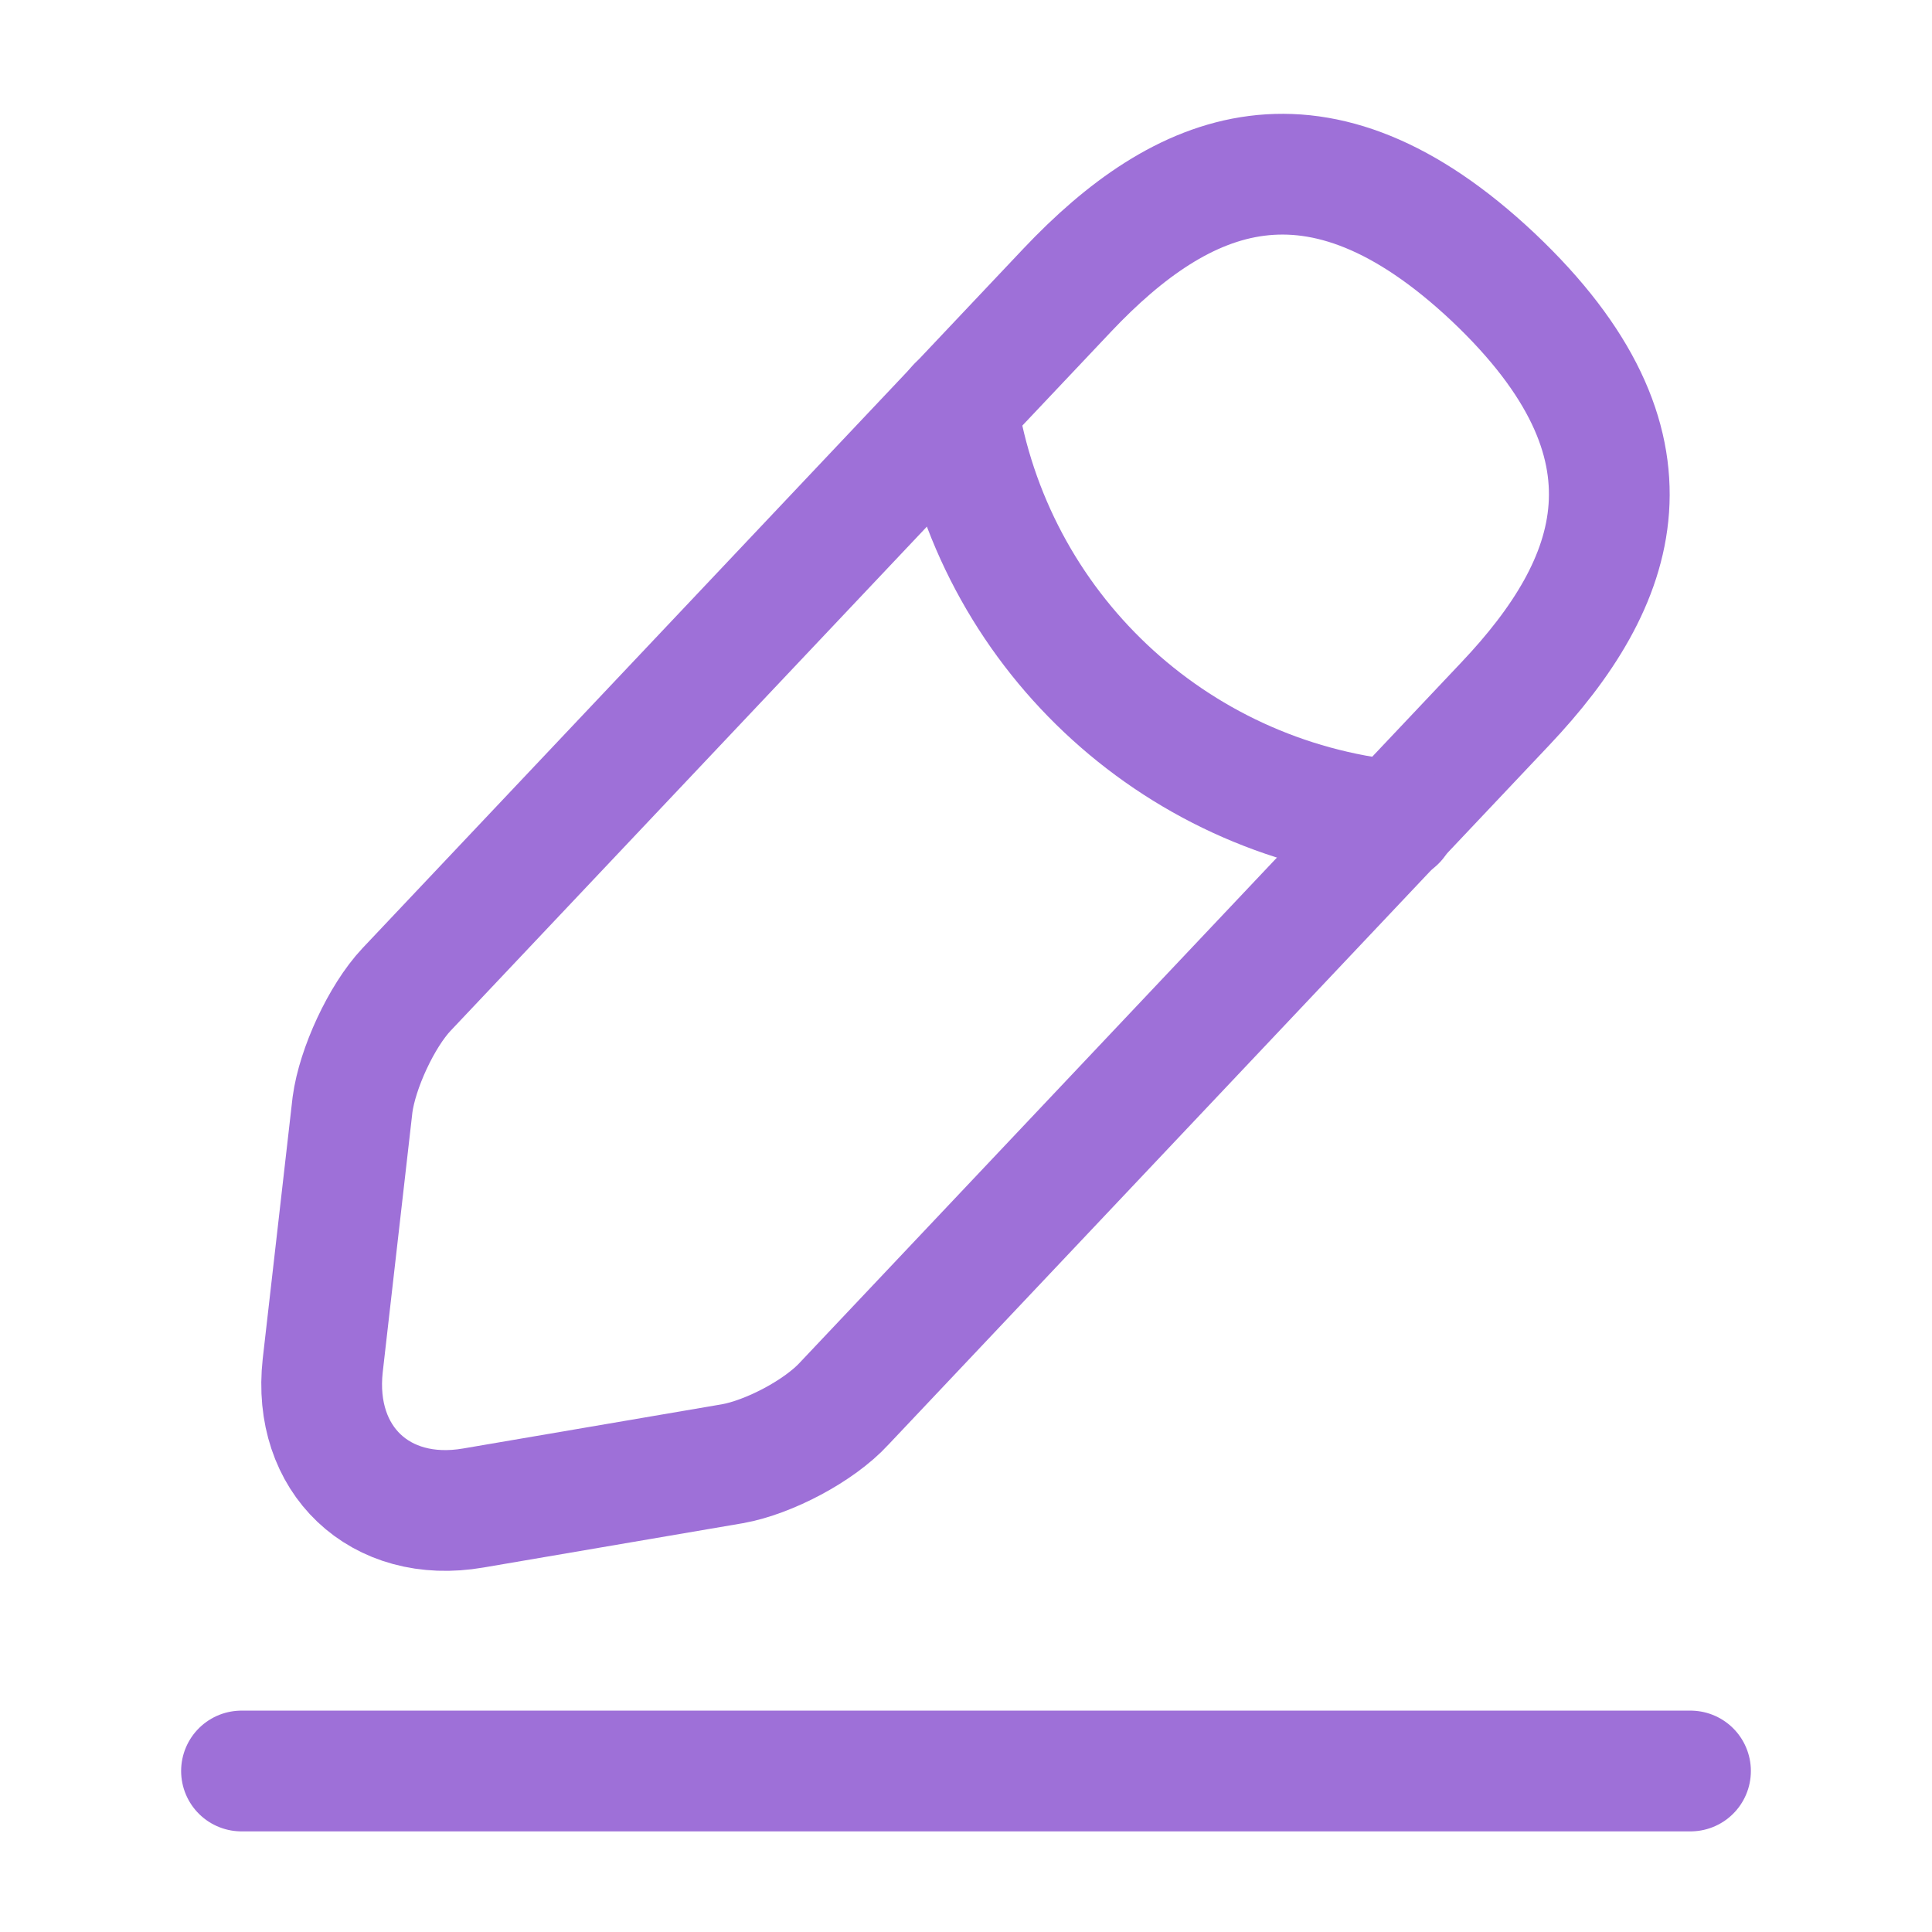 <svg width="24" height="24" viewBox="0 0 24 24" fill="none" xmlns="http://www.w3.org/2000/svg">
<path d="M13.259 3.603L5.049 12.293C4.739 12.623 4.439 13.273 4.379 13.723L4.009 16.963C3.879 18.133 4.719 18.933 5.879 18.733L9.099 18.183C9.549 18.103 10.179 17.773 10.489 17.433L18.699 8.743C20.119 7.243 20.759 5.533 18.549 3.443C16.349 1.373 14.679 2.103 13.259 3.603Z" stroke="#9E70D8" stroke-width="1.5" stroke-miterlimit="10" stroke-linecap="round" stroke-linejoin="round"/>
<path d="M11.891 5.047C12.321 7.807 14.561 9.917 17.341 10.197" stroke="#9E70D8" stroke-width="1.5" stroke-miterlimit="10" stroke-linecap="round" stroke-linejoin="round"/>
<path d="M3 22H21" stroke="#9E70D8" stroke-width="1.5" stroke-miterlimit="10" stroke-linecap="round" stroke-linejoin="round"/>
</svg>
